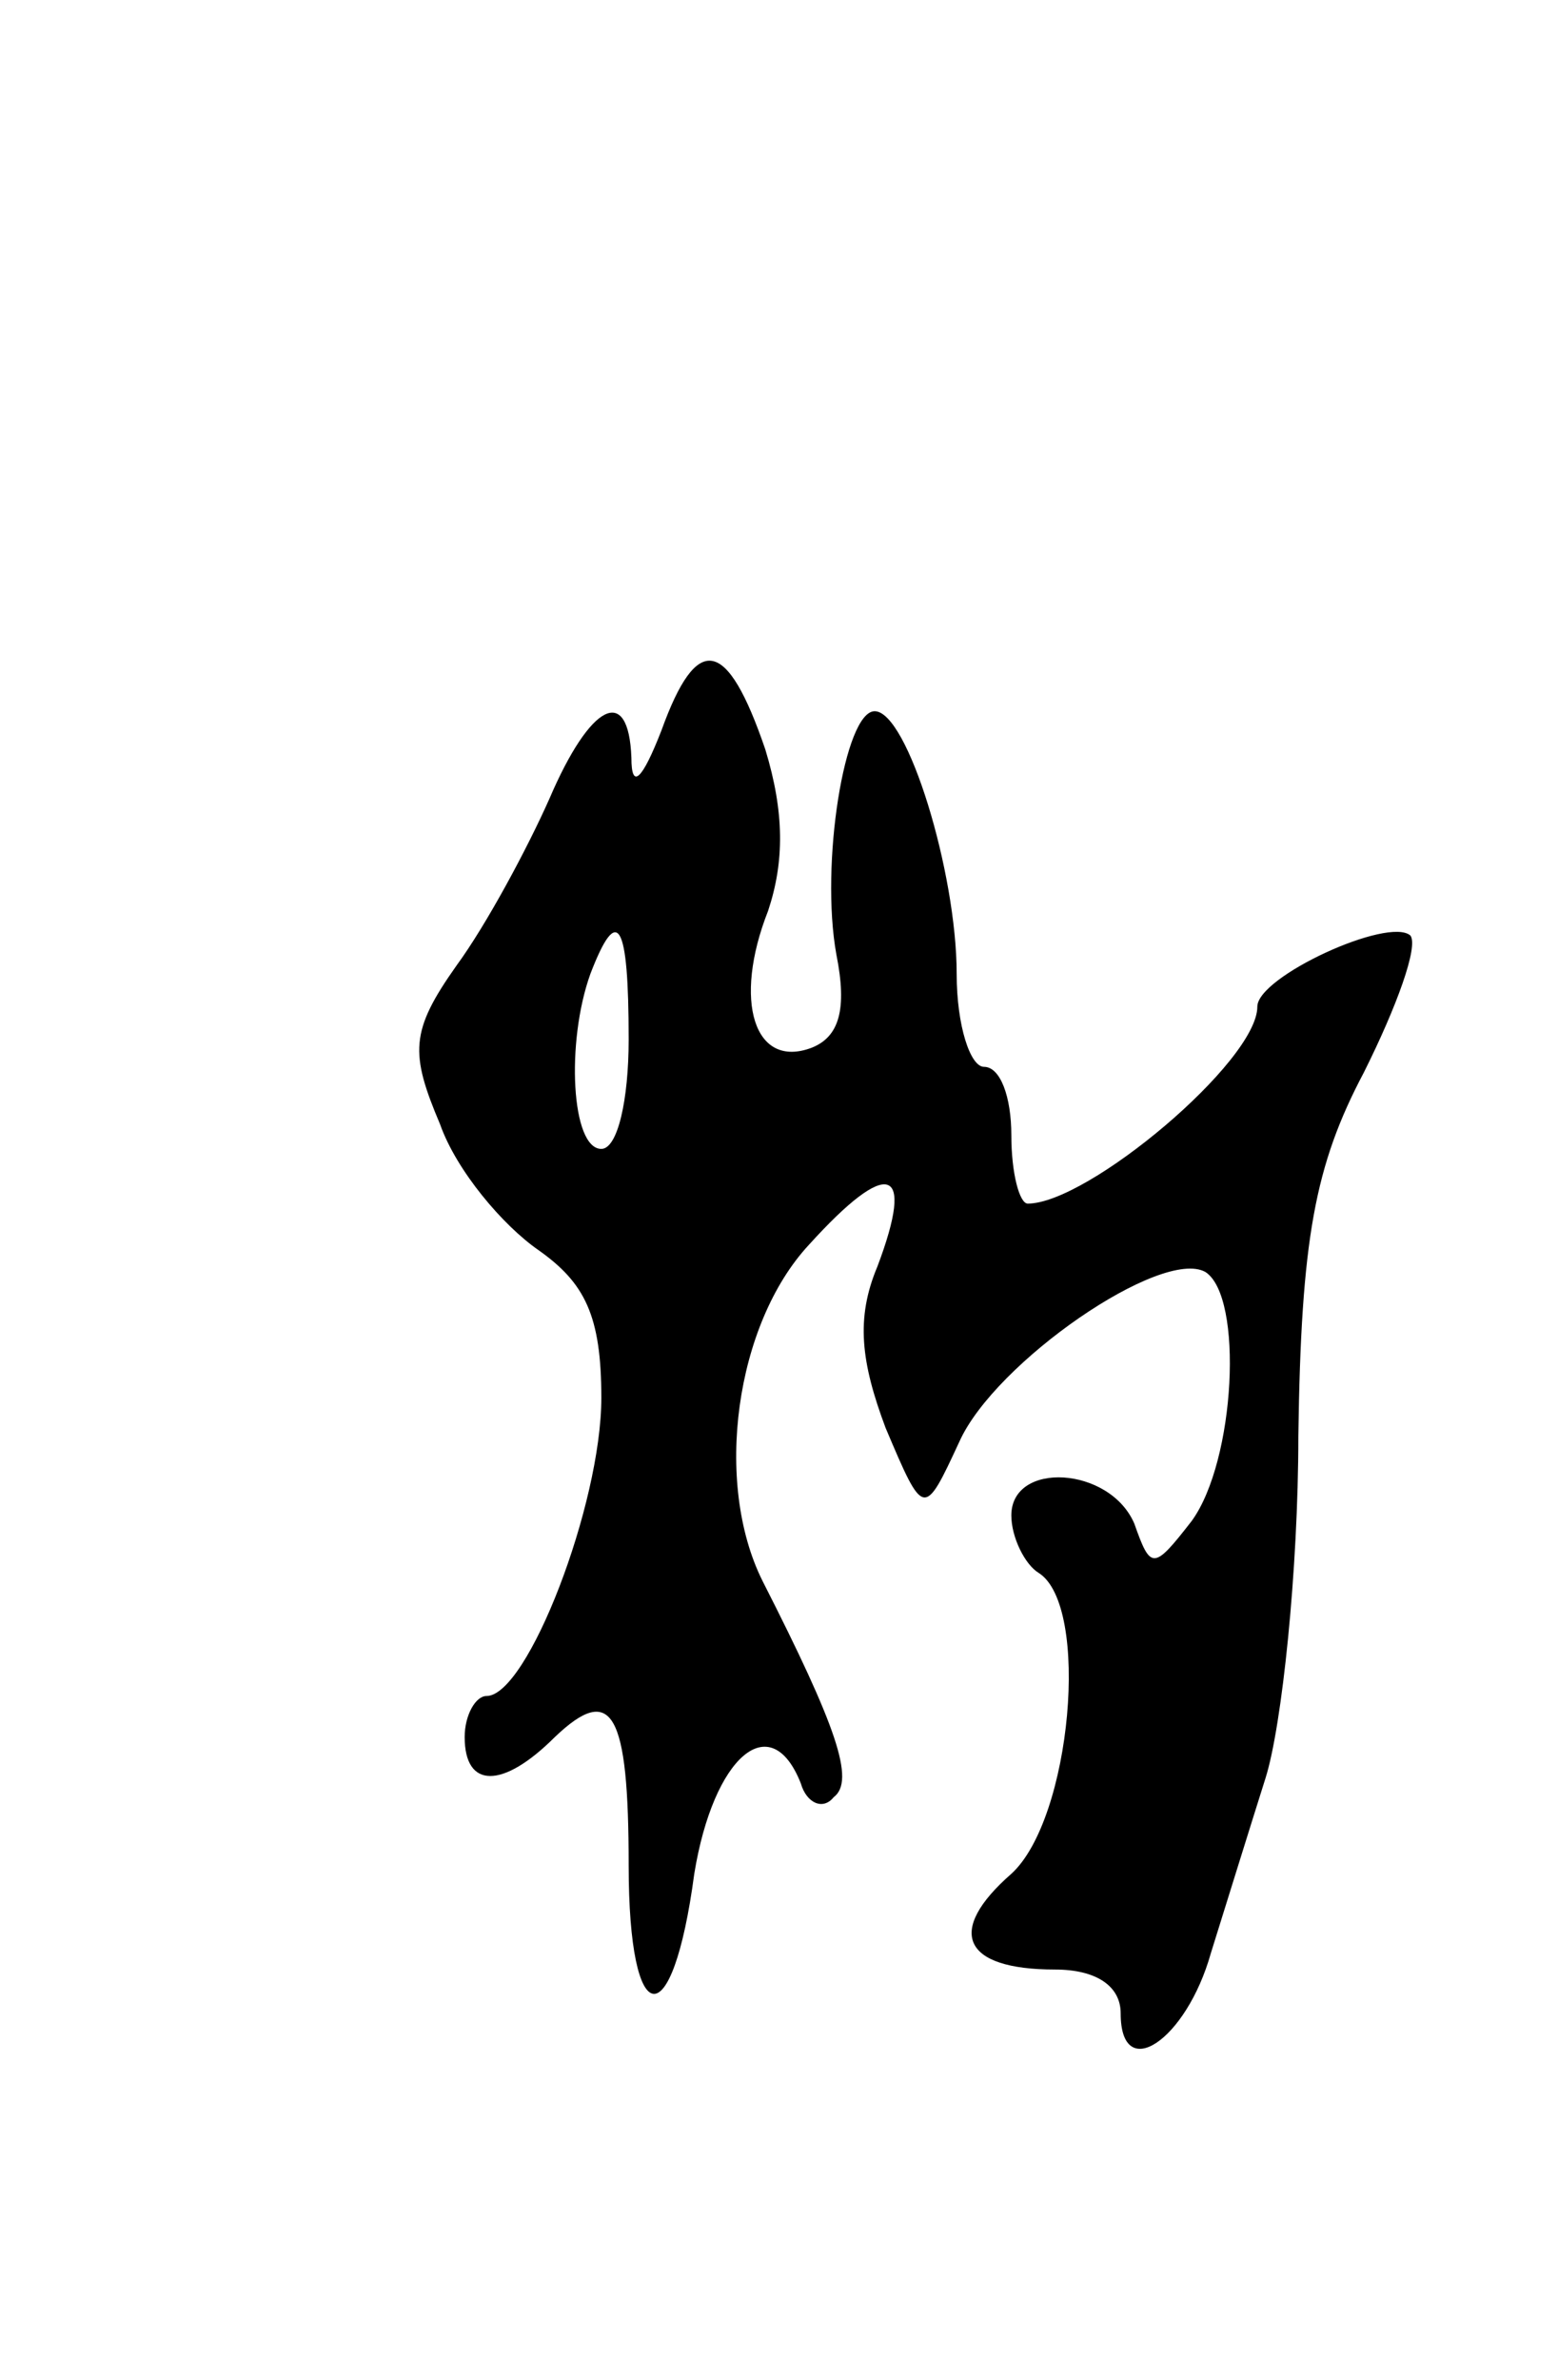 <svg version="1.0" xmlns="http://www.w3.org/2000/svg" width="57" height="87" viewBox="0 0 57 87" ><g transform="translate(0,87) scale(0.1,-0.1)" ><path d="M242 603 c-7 -18 -11 -22 -11 -10 -1 27 -15 20 -30 -15 -8 -18 -23 -46 -34 -61 -17 -24 -17 -32 -6 -58 6 -17 23 -37 36 -46 17 -12 23 -24 23 -54 0 -39 -27 -109 -42 -109 -4 0 -8 -7 -8 -15 0 -19 14 -19 33 0 21 20 27 9 27 -47 0 -61 16 -63 24 -3 7 43 28 61 39 33 2 -7 8 -10 12 -5 8 6 1 26 -26 79 -18 36 -10 94 17 123 29 32 39 29 25 -8 -8 -19 -6 -35 3 -59 14 -33 14 -33 27 -5 13 29 74 71 90 62 14 -9 11 -69 -5 -91 -14 -18 -15 -18 -21 -1 -9 21 -45 23 -45 3 0 -8 5 -18 10 -21 19 -12 12 -90 -10 -110 -24 -21 -18 -35 16 -35 15 0 24 -6 24 -16 0 -26 24 -10 33 22 5 16 14 45 20 64 6 19 12 76 12 125 1 72 6 99 24 133 12 24 20 46 17 50 -8 7 -56 -15 -56 -26 0 -20 -62 -72 -84 -72 -3 0 -6 11 -6 25 0 14 -4 25 -10 25 -5 0 -10 15 -10 34 0 37 -18 96 -30 96 -11 0 -20 -56 -14 -89 4 -20 1 -30 -9 -34 -21 -8 -29 17 -16 50 6 18 6 36 -1 59 -14 41 -25 43 -38 7z m-12 -113 c0 -22 -4 -40 -10 -40 -11 0 -13 39 -4 64 10 26 14 19 14 -24z"/></g></svg> 

